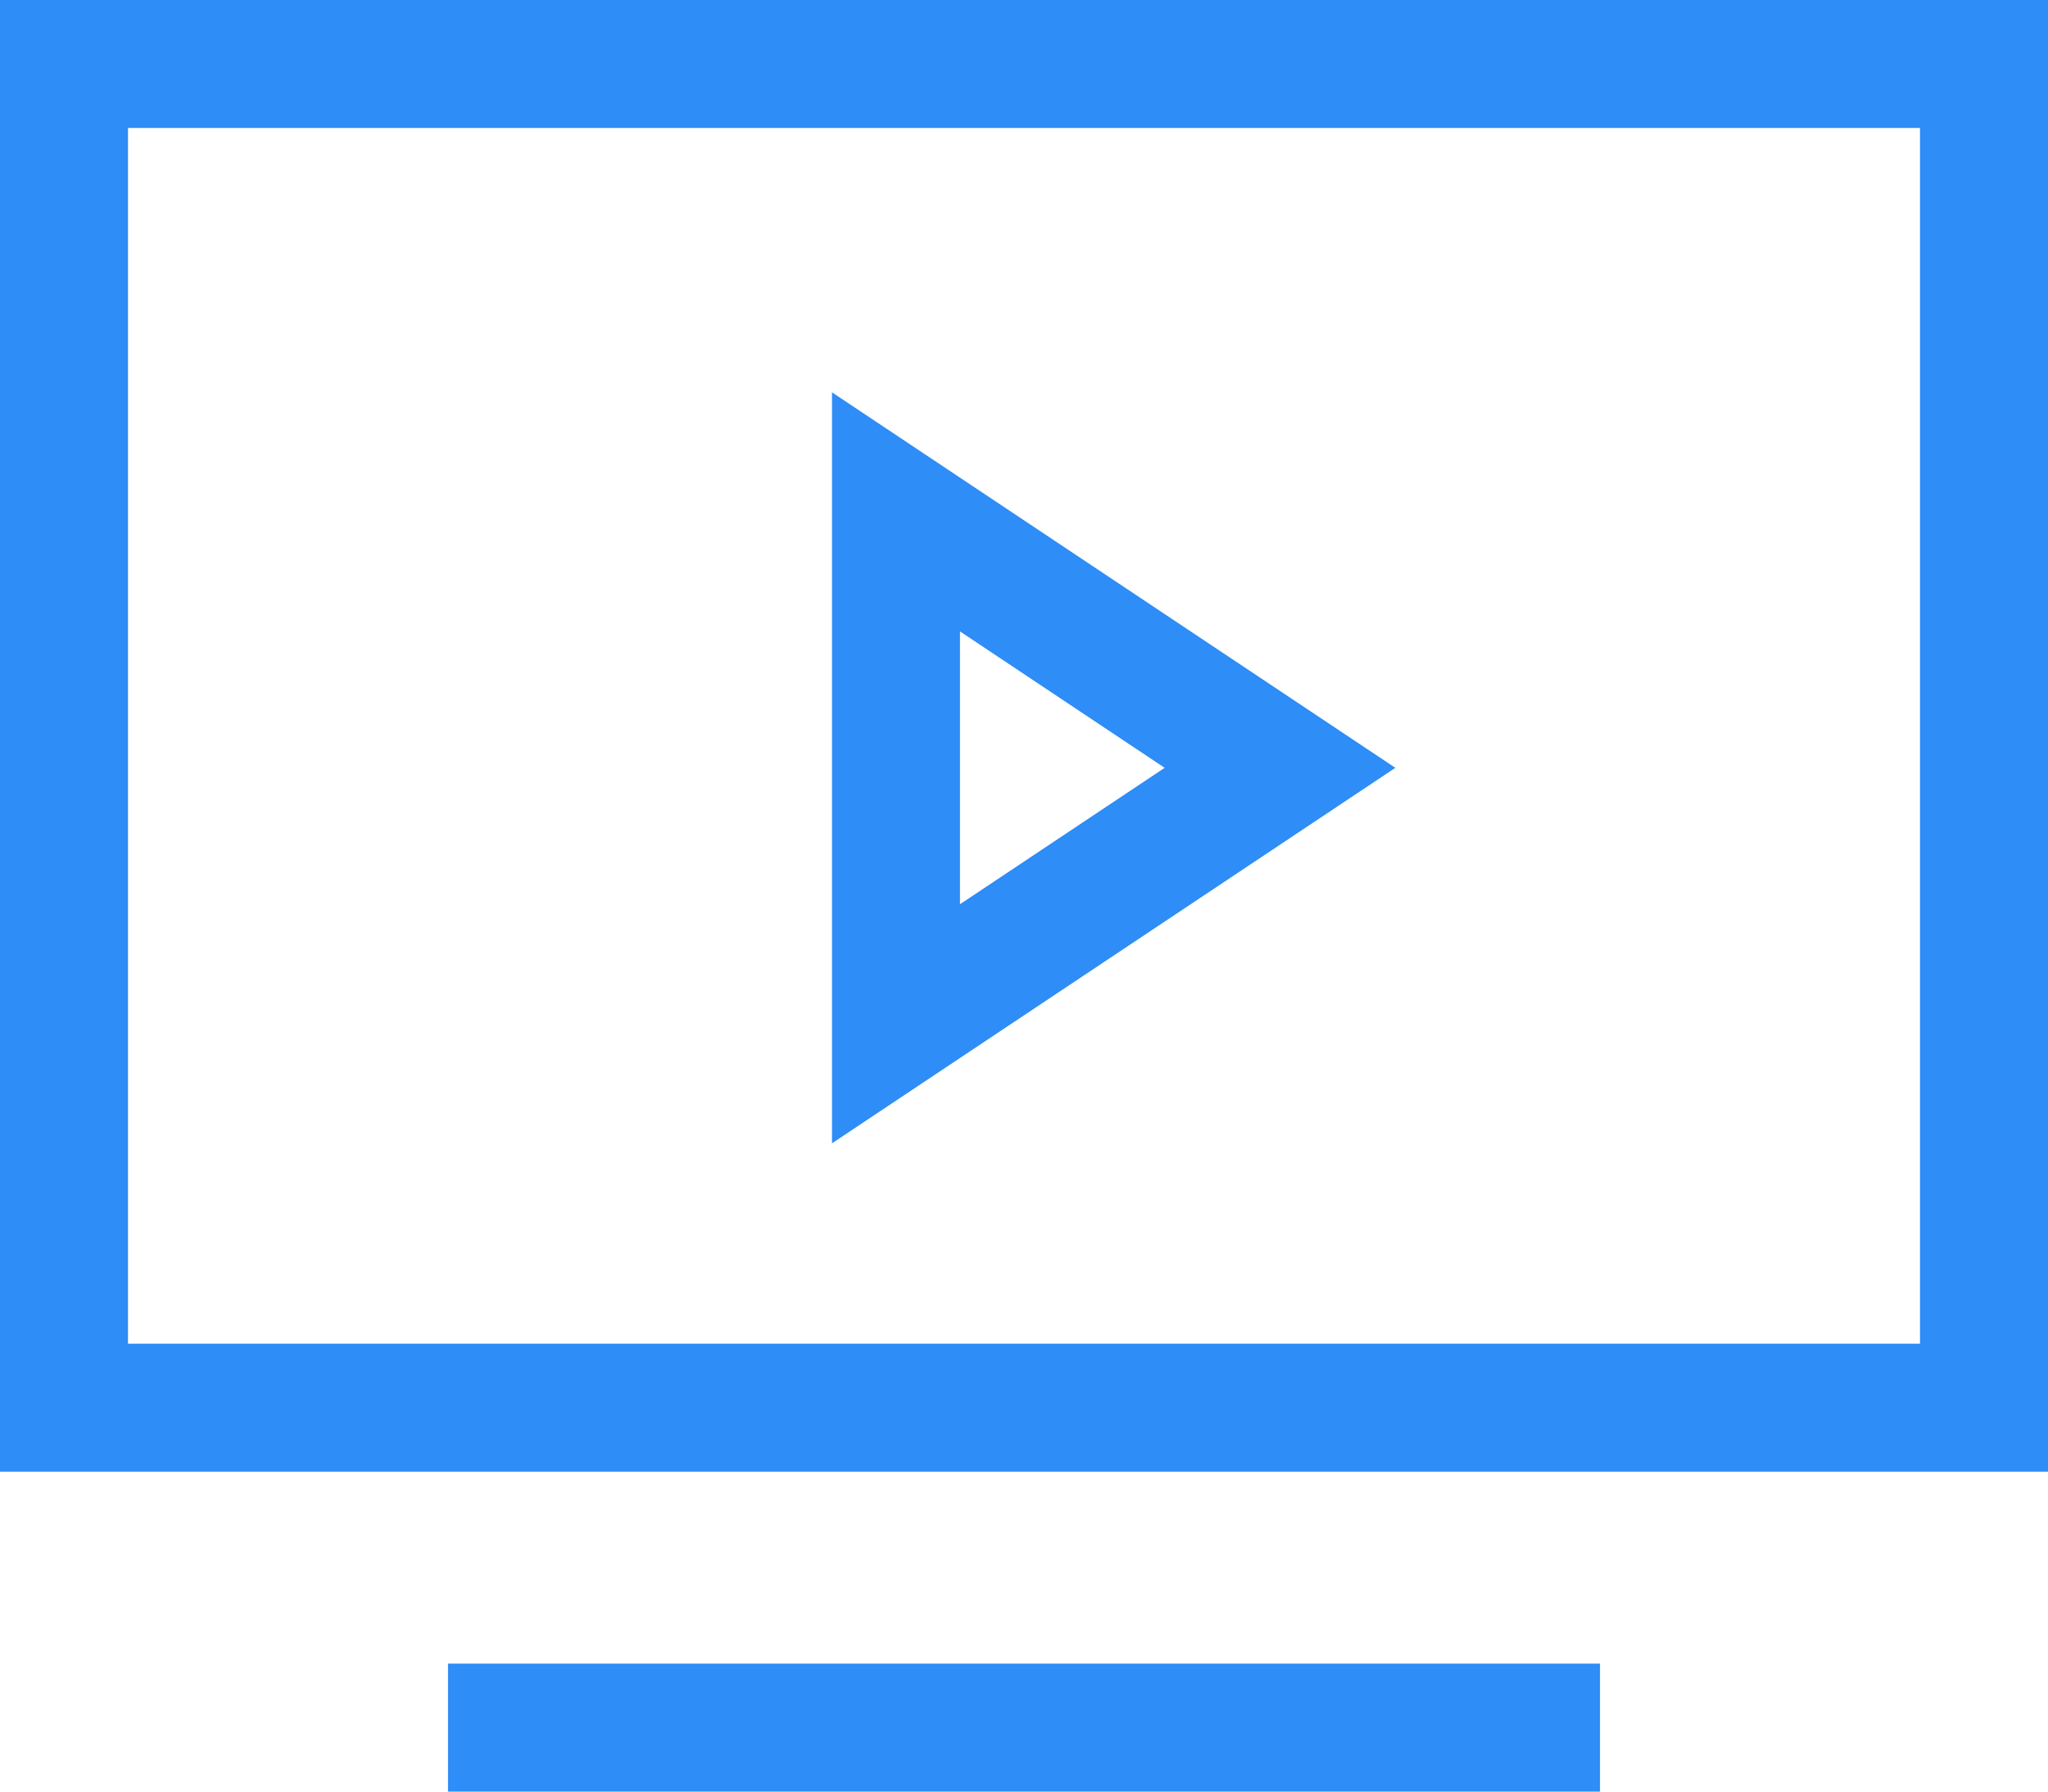 <svg xmlns="http://www.w3.org/2000/svg" width="32" height="28" viewBox="0 0 32 28">
  <g id="webinar_" data-name="webinar&apos;" transform="translate(0 -2)">
    <line id="Line_61" data-name="Line 61" x2="16" transform="translate(8 29)" fill="none" stroke="#2e8df7" stroke-linecap="square" stroke-miterlimit="10" stroke-width="2"/>
    <rect id="Rectangle_255" data-name="Rectangle 255" width="30" height="21" transform="translate(1 3)" fill="none" stroke="#2e8df7" stroke-linecap="square" stroke-miterlimit="10" stroke-width="2"/>
    <path id="Path_703" data-name="Path 703" d="M14,10l6,4-6,4Z" fill="none" stroke="#2e8df7" stroke-linecap="square" stroke-miterlimit="10" stroke-width="2"/>
  </g>
</svg>
